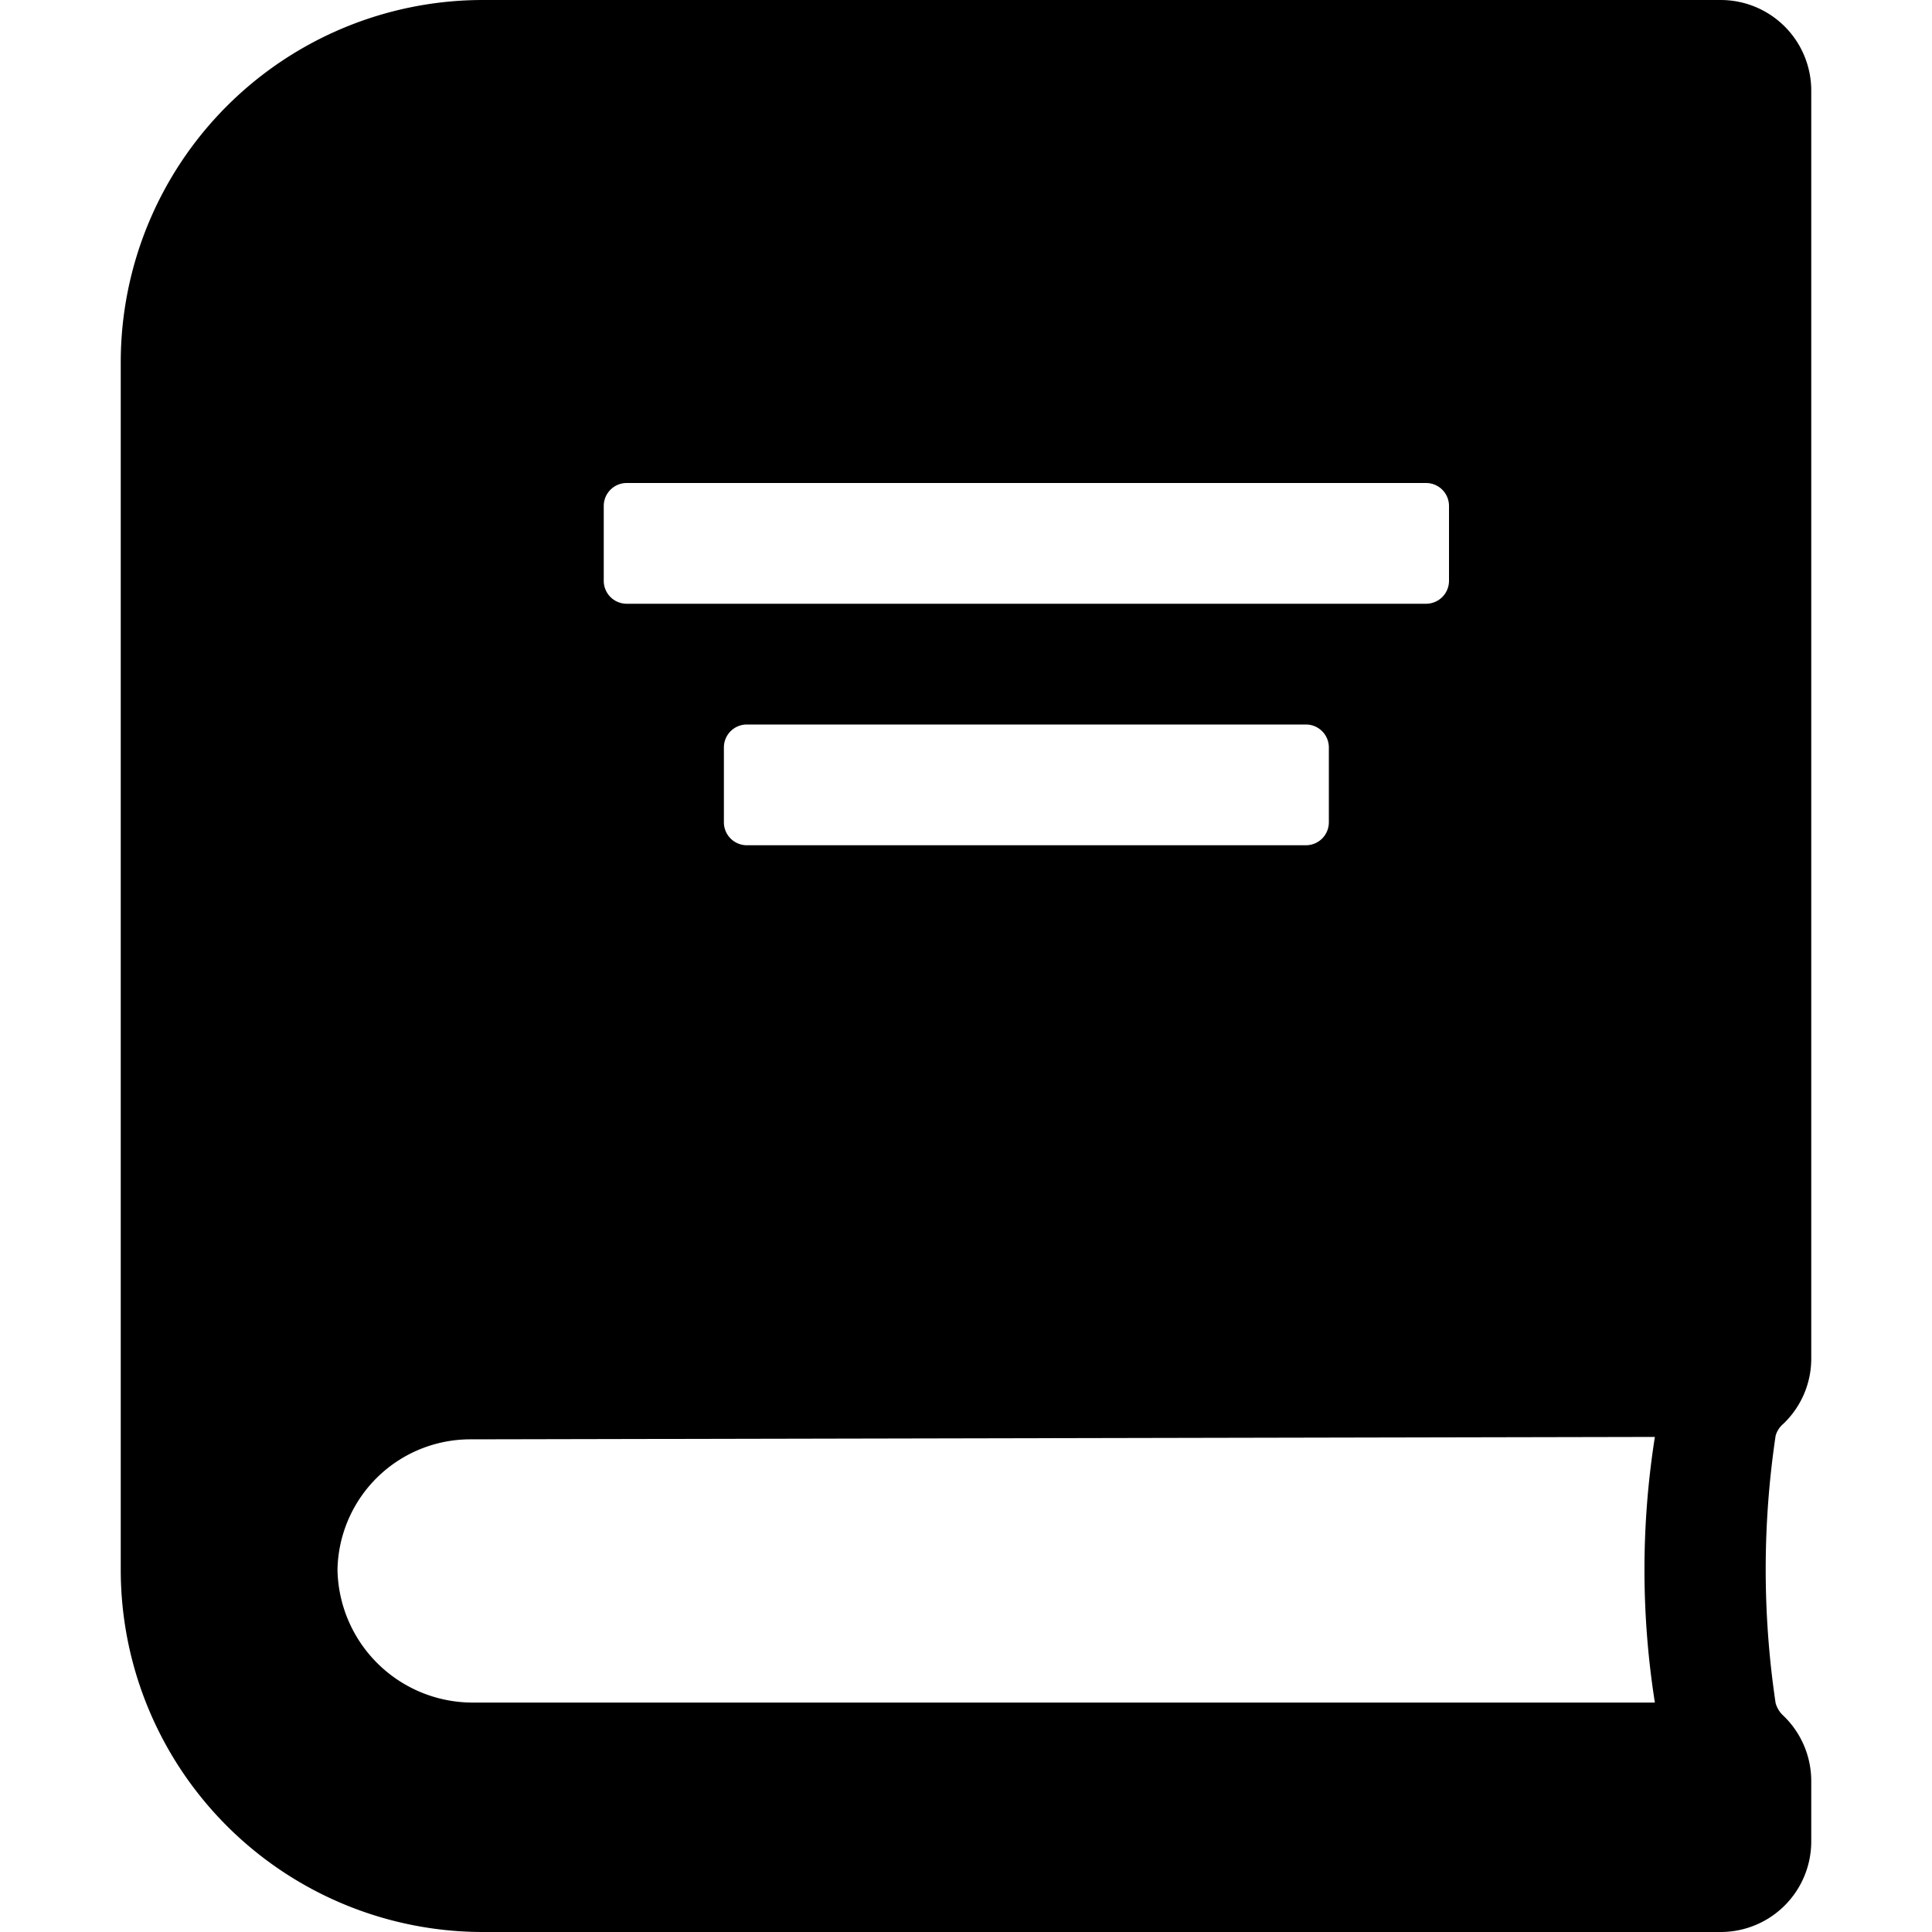 <svg id="Laag_1" data-name="Laag 1" xmlns="http://www.w3.org/2000/svg" viewBox="0 0 32 32"><path d="M30,22.5V1.5A1.5,1.5,0,0,0,28.5,0H8A6,6,0,0,0,2,6V26a6,6,0,0,0,6,6H28.5A1.5,1.5,0,0,0,30,30.5v-1a1.5,1.5,0,0,0-.48-1.1.45.45,0,0,1-.11-.19,15,15,0,0,1,0-4.43.39.39,0,0,1,.12-.19A1.49,1.49,0,0,0,30,22.5ZM21.63,14H12.37a.38.38,0,0,1-.38-.38V12.38a.38.38,0,0,1,.38-.38h9.26a.38.38,0,0,1,.38.38v1.24A.38.38,0,0,1,21.63,14ZM10,9.62V8.38A.38.38,0,0,1,10.38,8H23.62a.38.38,0,0,1,.38.38V9.62a.38.38,0,0,1-.38.38H10.38A.38.38,0,0,1,10,9.62ZM27.41,23.8a14.12,14.12,0,0,0,0,4.4H7.83A2.24,2.24,0,0,1,5.59,26a2.2,2.2,0,0,1,2.2-2.16Z"/></svg>